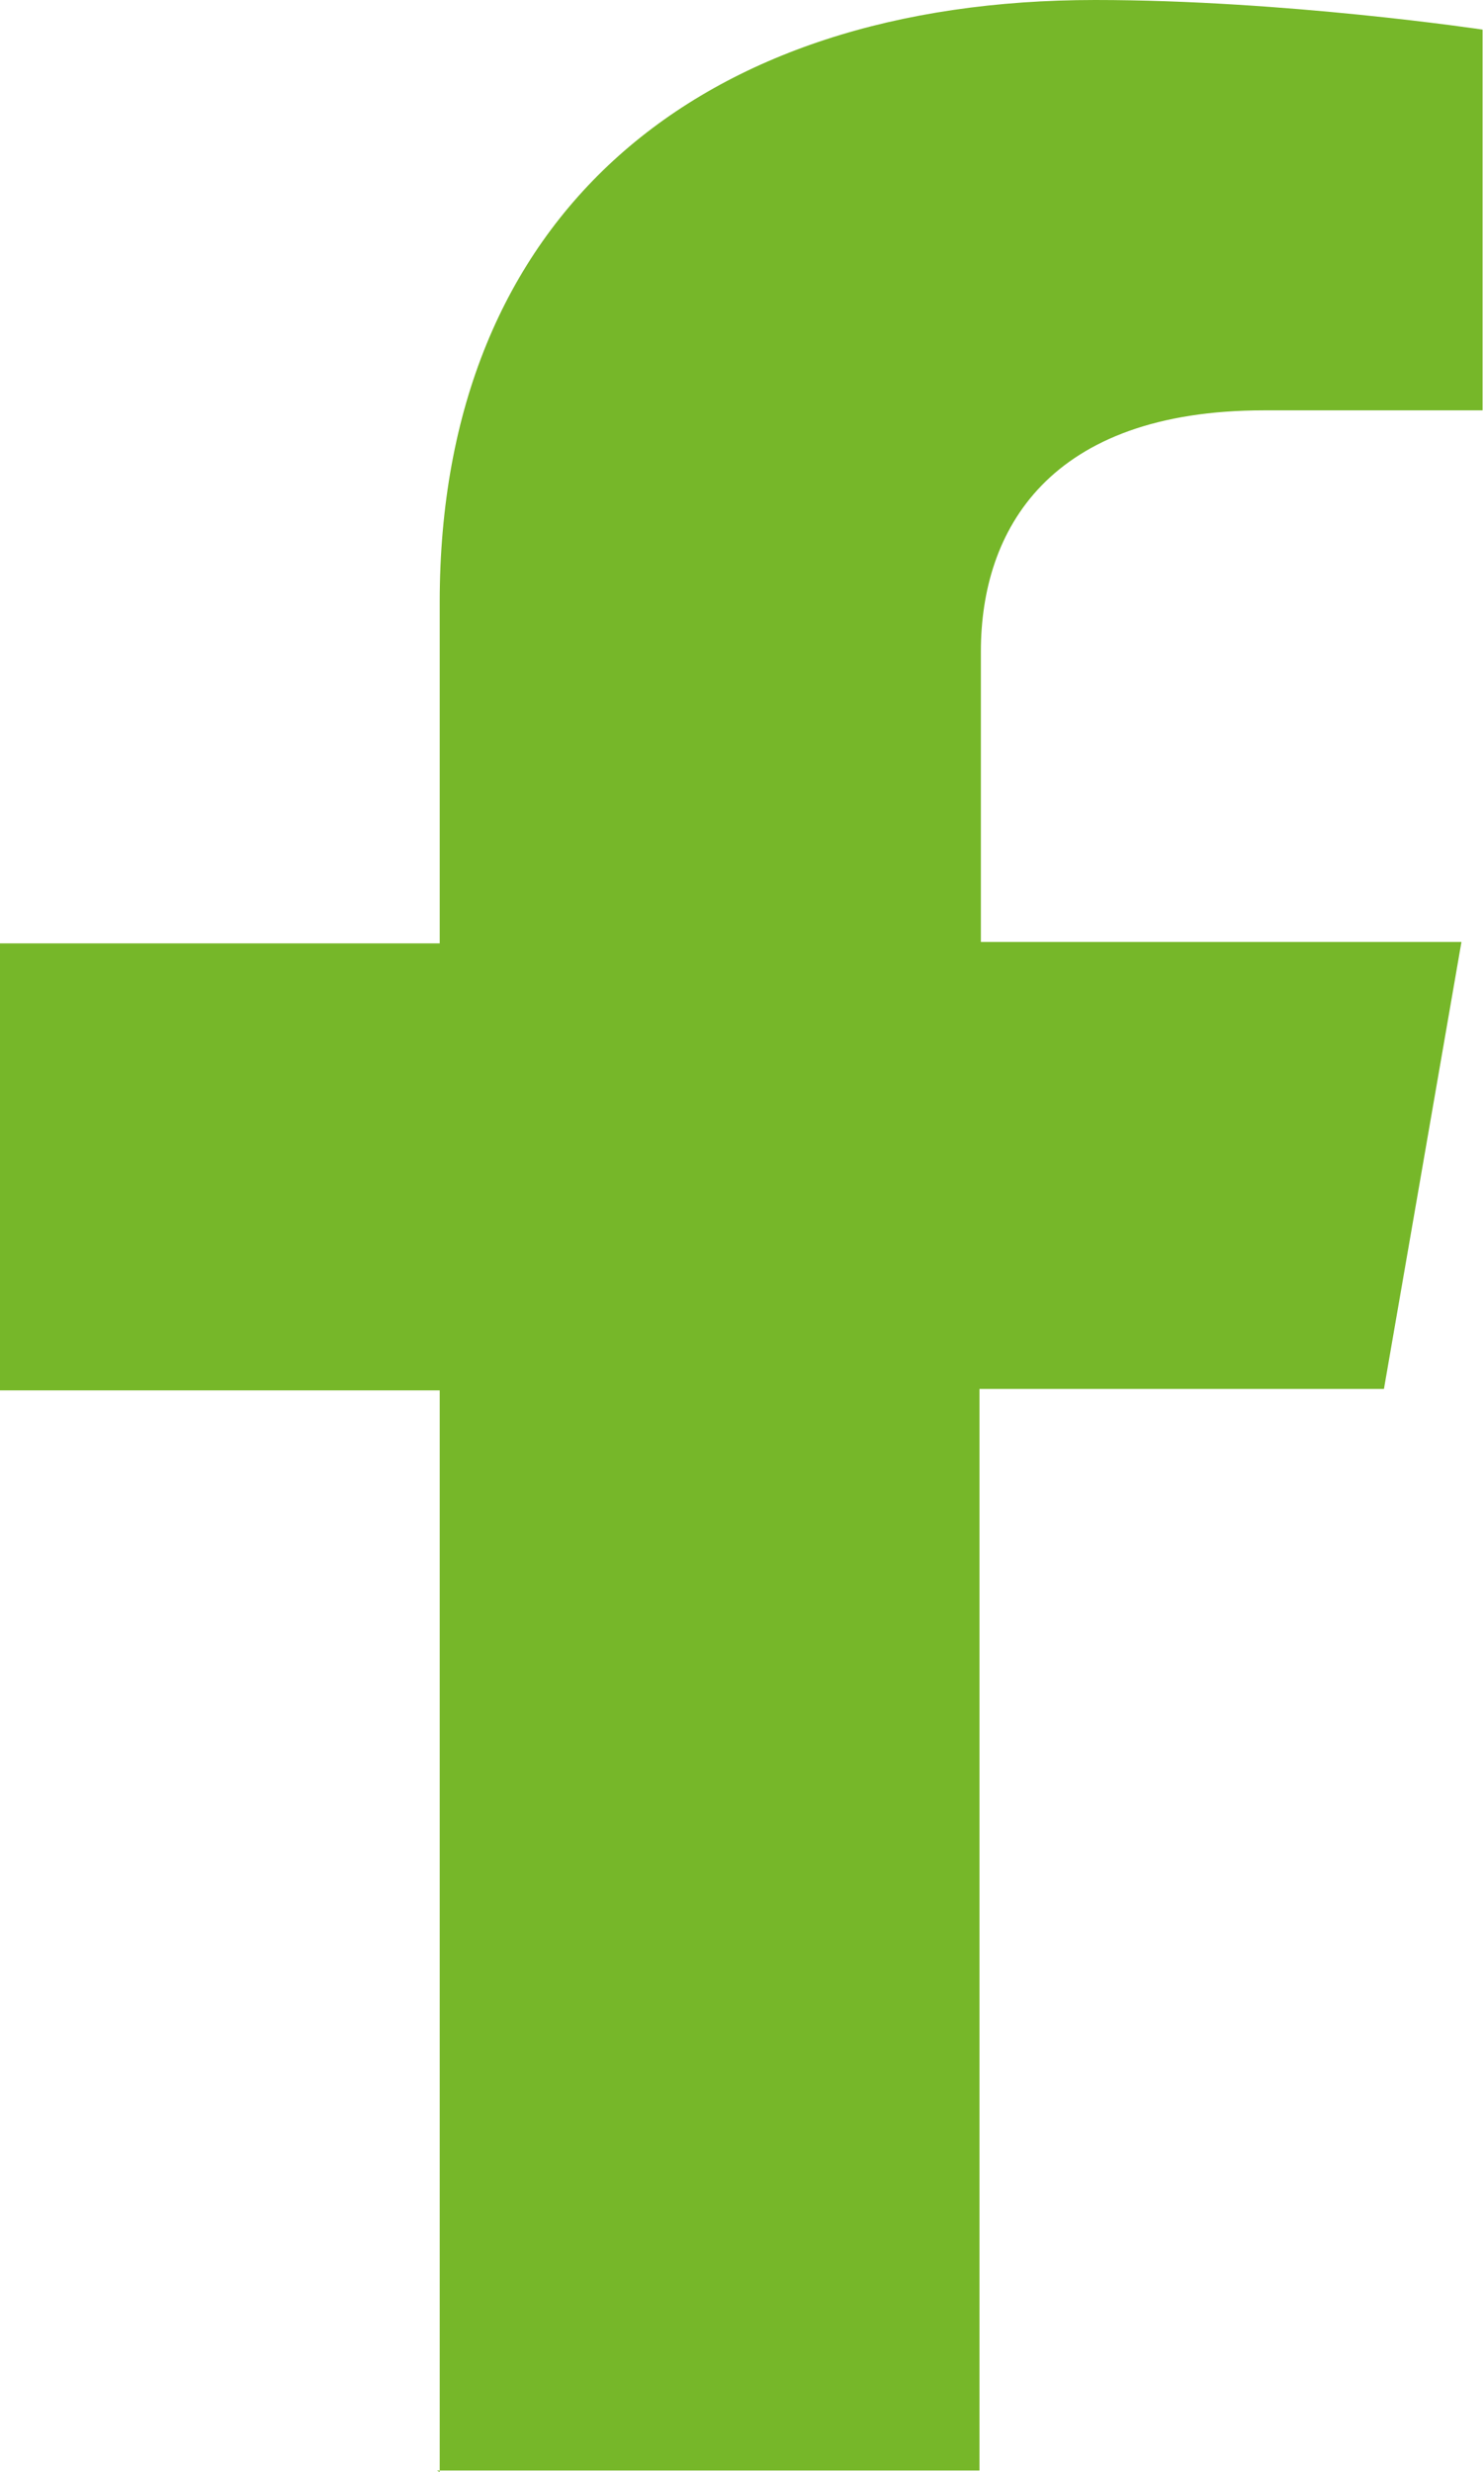 <?xml version="1.0" encoding="UTF-8"?><svg id="Calque_1" xmlns="http://www.w3.org/2000/svg" width="10.53" height="17.53" viewBox="0 0 10.53 17.53"><path d="M3.12,17.53v-7.67H0v-3.17h3.12v-2.42C3.12,1.52,4.96,0,7.77,0c1.35,0,2.75.21,2.75.21v2.7h-1.55c-1.53,0-2.01.85-2.01,1.71v2.06h3.41l-.55,3.17h-2.87v7.67h-3.85Z" style="fill:#76b729; stroke-width:0px;"/></svg>